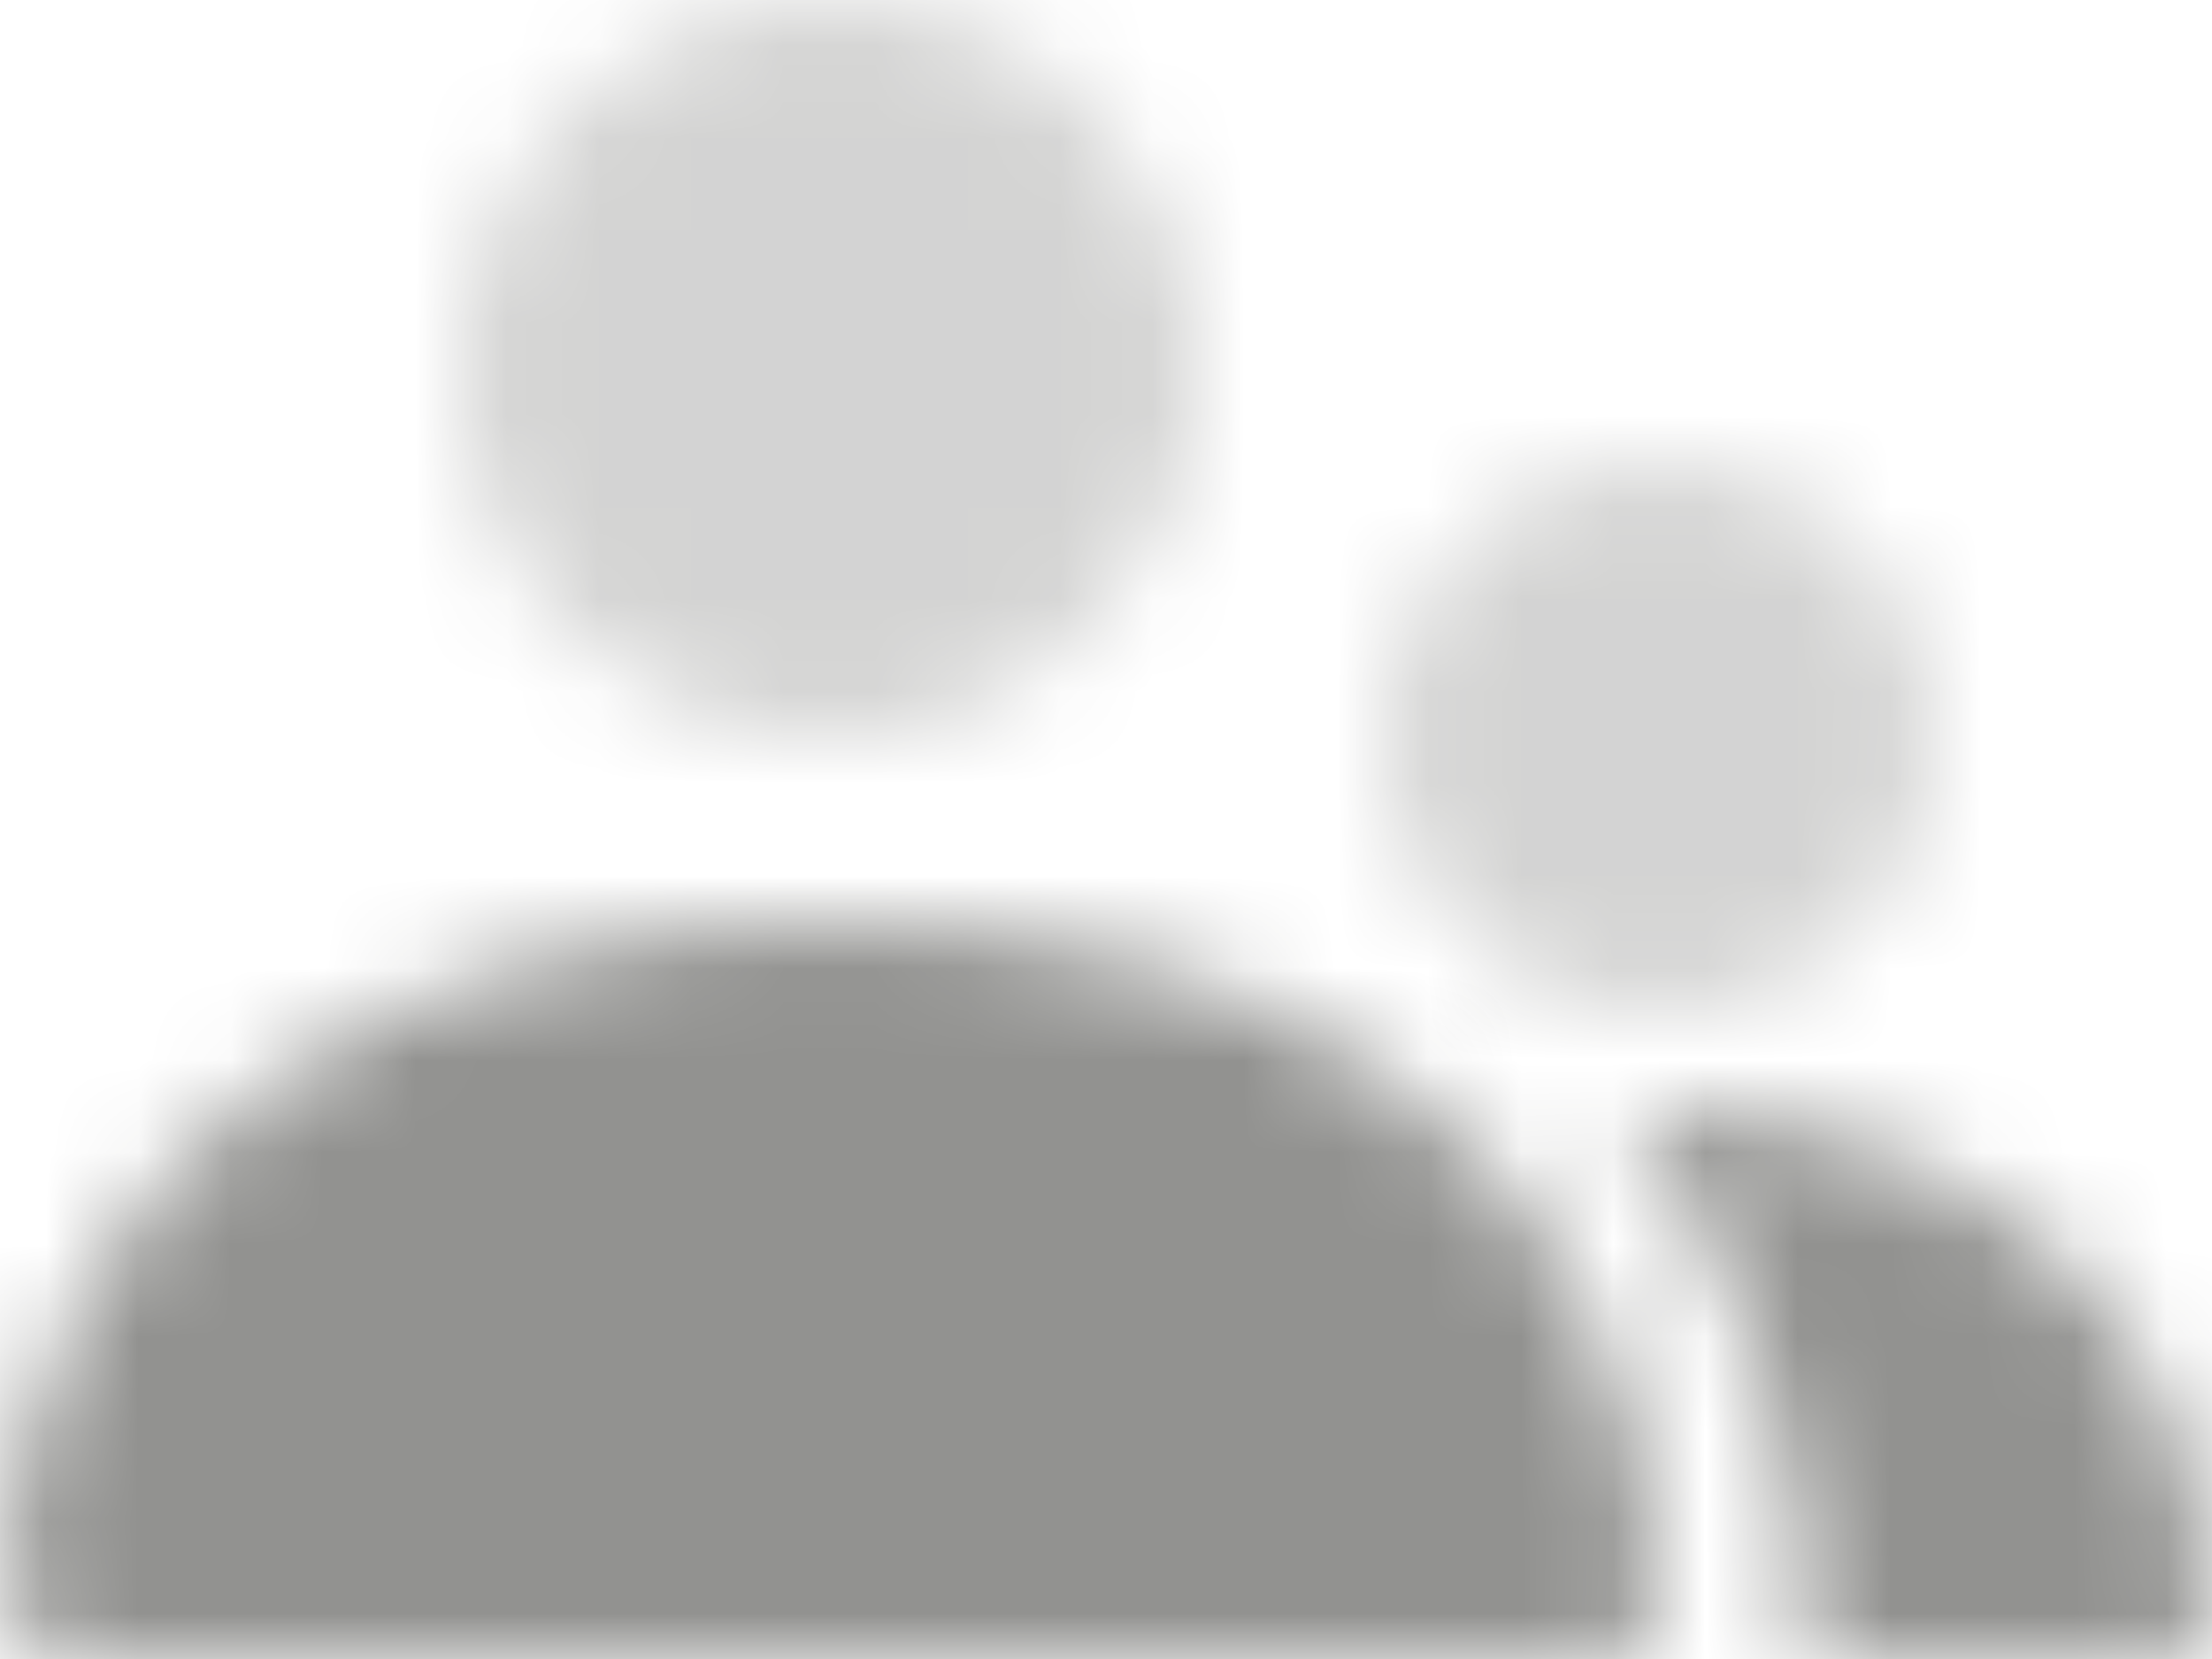 <?xml version="1.0" encoding="UTF-8"?>
<svg width="24px" height="18px" viewBox="0 0 24 18" version="1.1" xmlns="http://www.w3.org/2000/svg" xmlns:xlink="http://www.w3.org/1999/xlink">
    <title>2. Icon / 2. Decorative / Product / Fee Trades Copy 3</title>
    <defs>
        <path d="M13,5 C14.657,5 16,6.343 16,8 C16,9.657 14.657,11 13,11 C11.343,11 10,9.657 10,8 C10,6.343 11.343,5 13,5 Z M4,0 C6.209,0 8,1.791 8,4 C8,6.209 6.209,8 4,8 C1.791,8 0,6.209 0,4 C0,1.791 1.791,0 4,0 Z" id="path-1"></path>
        <path d="M17.601,2 L17.488,2 C20.946,2 23.787,3.72 23.998,7.4 C24.007,7.547 23.998,8 23.456,8 L19.6,8 L19.6,8 C19.6,5.749 18.856,3.672 17.601,2 Z M8.983,0 C13.771,0 17.705,2.293 17.998,7.2 C18.01,7.395 17.998,8 17.247,8 L0.728,8 L0.728,8 C0.477,8 -0.02,7.459 0.001,7.199 C0.388,2.427 4.262,0 8.983,0 Z" id="path-3"></path>
    </defs>
    <g id="Insights" stroke="none" stroke-width="1" fill="none" fill-rule="evenodd">
        <g id="2.-Icon-/-2.-Decorative-/-Product-/-Financial-Priorities-/-Legacy" transform="translate(0, -3)">
            <polygon id="Shape" points="0 0 24 0 24 24 0 24"></polygon>
            <g id="icon-color" stroke-width="1" fill-rule="evenodd" transform="translate(5, 3)">
                <mask id="mask-2" fill="white">
                    <use xlink:href="#path-1"></use>
                </mask>
                <g id="Mask" opacity="0.4" fill-rule="nonzero"></g>
                <g id="3.-Color-/-1.-UI-/-1.-Primary-/-1.-Carson-Wealth" opacity="0.4" mask="url(#mask-2)" fill="#929290">
                    <g transform="translate(-5, -3)" id="Green">
                        <rect x="0" y="0" width="24" height="24"></rect>
                    </g>
                </g>
            </g>
            <g id="icon-color" stroke-width="1" fill-rule="evenodd" transform="translate(0, 13)">
                <mask id="mask-4" fill="white">
                    <use xlink:href="#path-3"></use>
                </mask>
                <g id="Mask" fill-rule="nonzero"></g>
                <g id="3.-Color-/-1.-UI-/-1.-Primary-/-1.-Carson-Wealth" mask="url(#mask-4)" fill="#929290">
                    <g transform="translate(0, -13)" id="Green">
                        <rect x="0" y="0" width="24" height="24"></rect>
                    </g>
                </g>
            </g>
        </g>
    </g>
</svg>